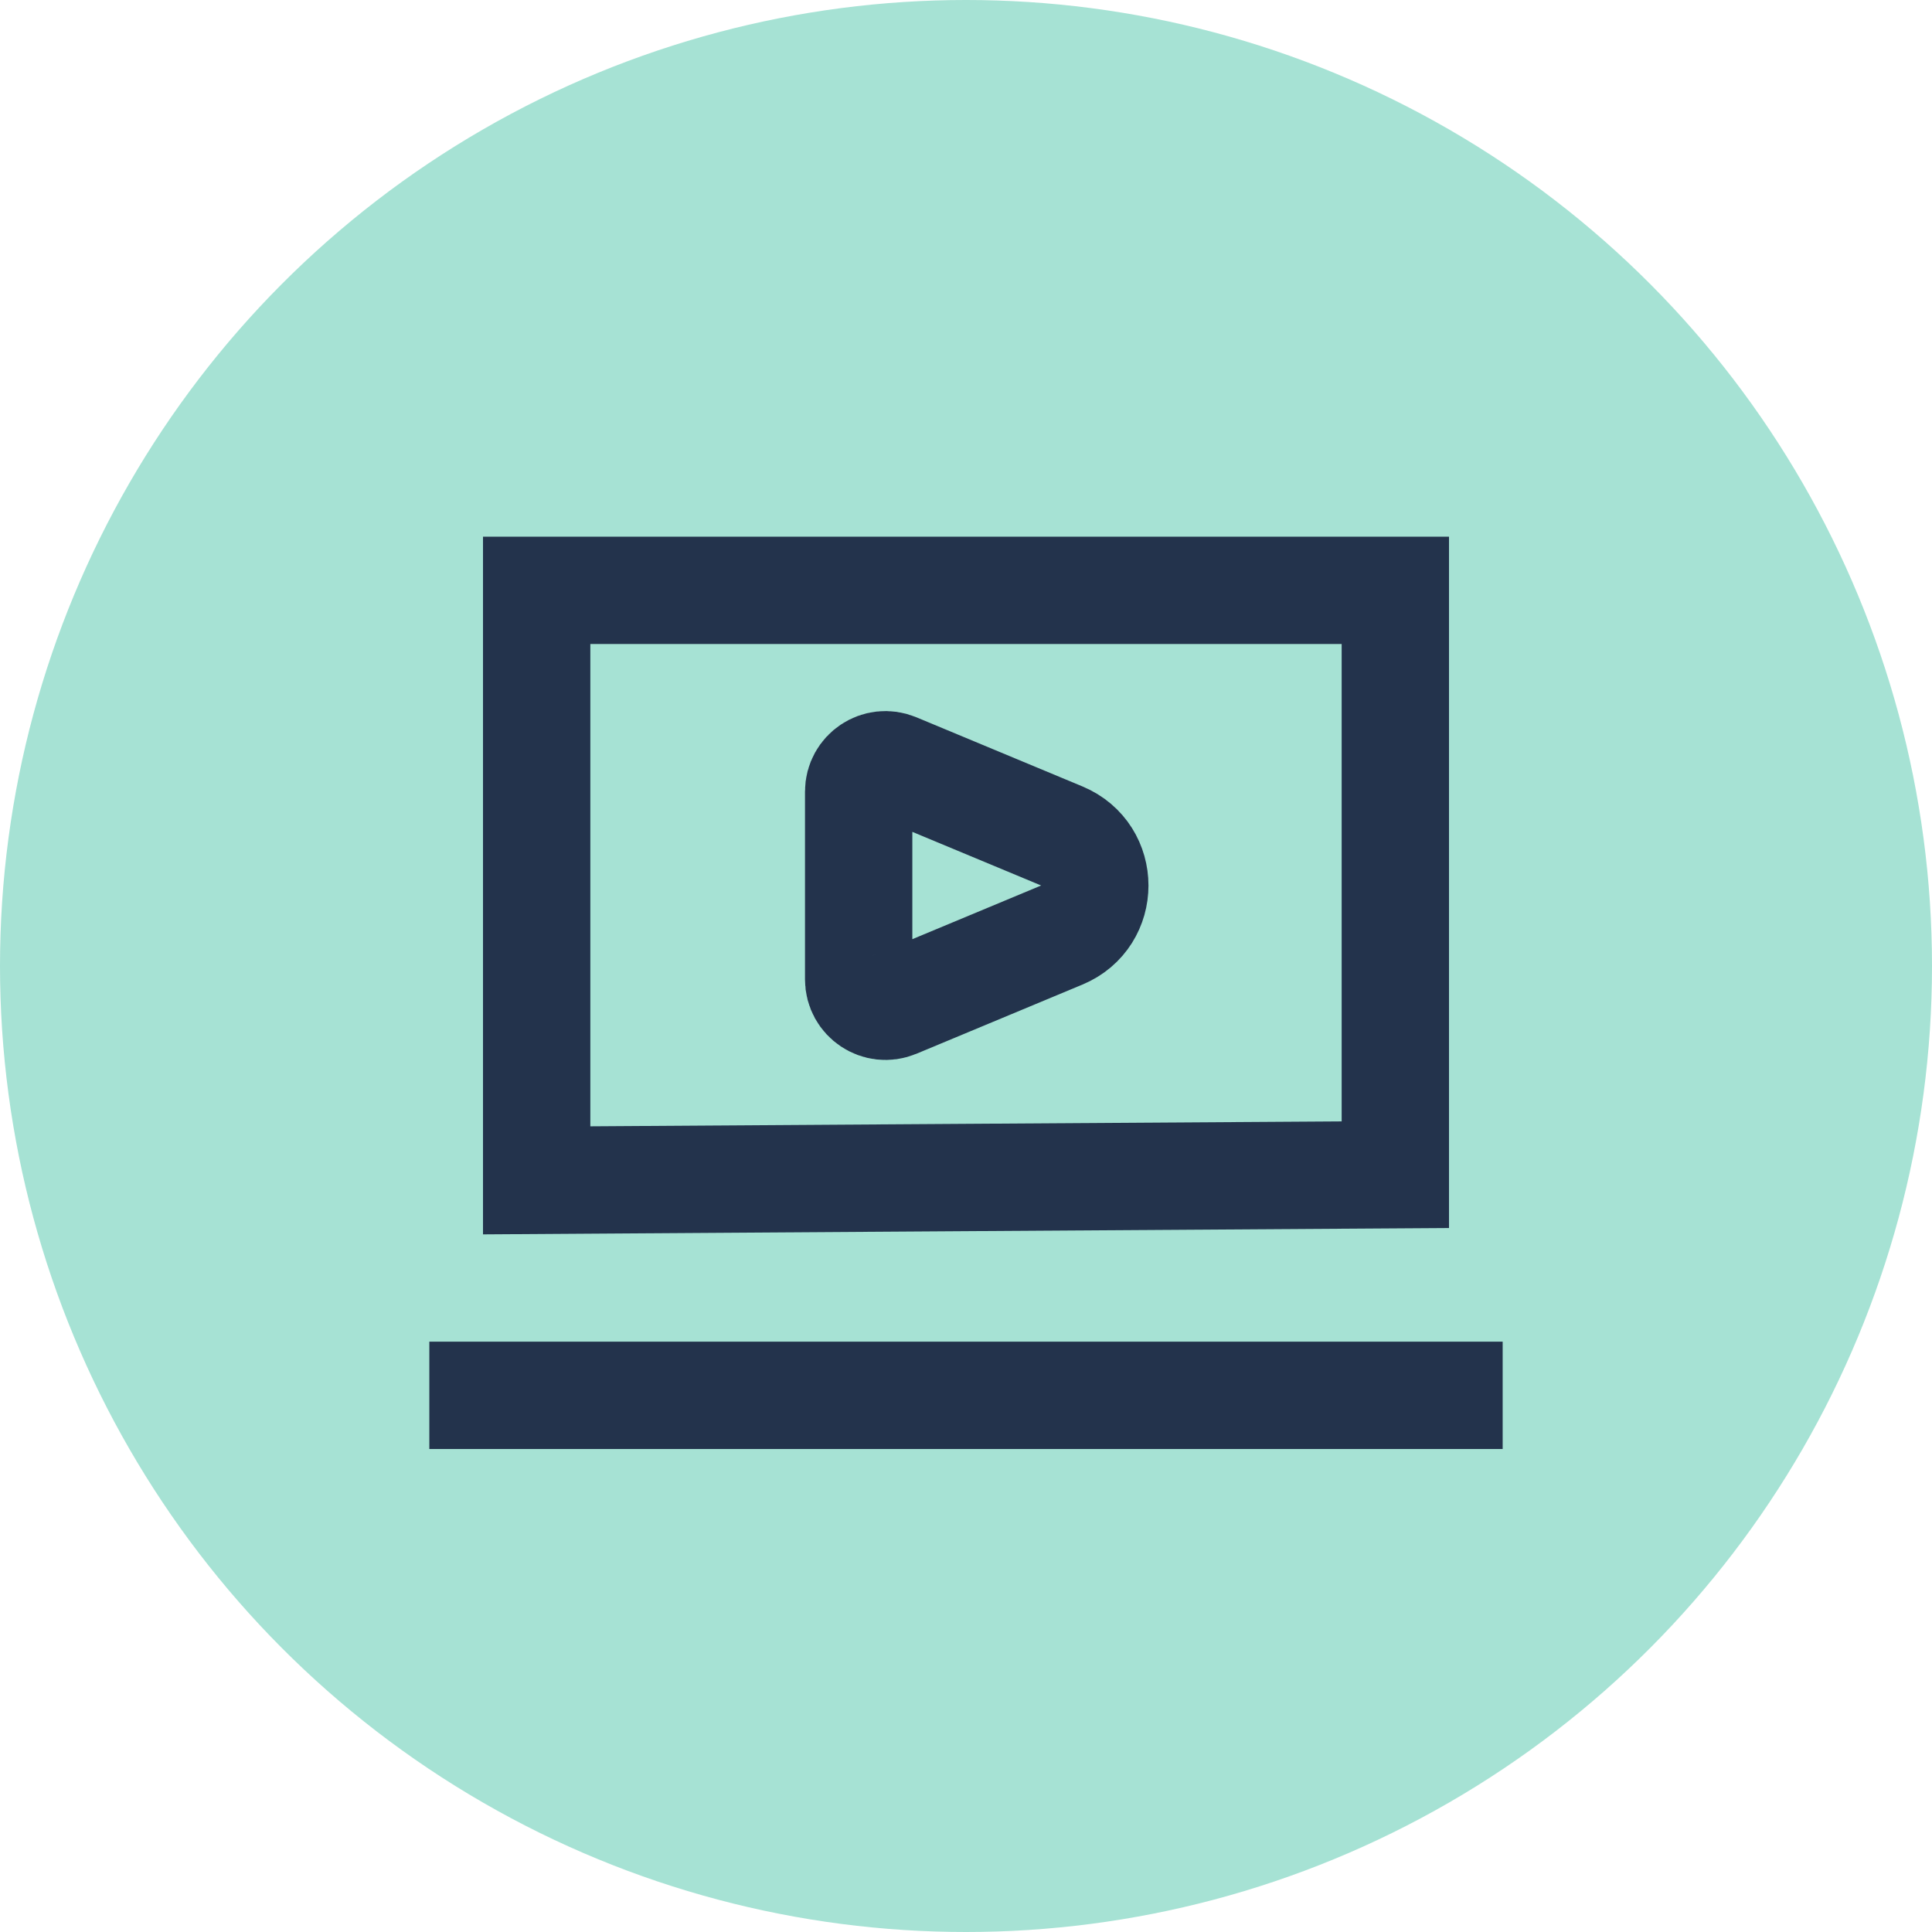 <svg width="36" height="36" viewBox="0 0 36 36" fill="none" xmlns="http://www.w3.org/2000/svg">
<circle cx="18" cy="18" r="18" fill="#A6E2D4"/>
<path d="M10 21.994L10 11L18 11H18L26 11L26 21.889L17.994 21.941L10 21.994Z" stroke="#23334C" stroke-width="2"/>
<path d="M19.785 15.577C20.605 15.919 20.605 17.081 19.785 17.423L16.692 18.712C16.363 18.849 16 18.607 16 18.25L16 14.75C16 14.393 16.363 14.151 16.692 14.289L19.785 15.577Z" stroke="#23334C" stroke-width="2"/>
<path d="M28 26H8" stroke="#23334C" stroke-width="2"/>
</svg>
